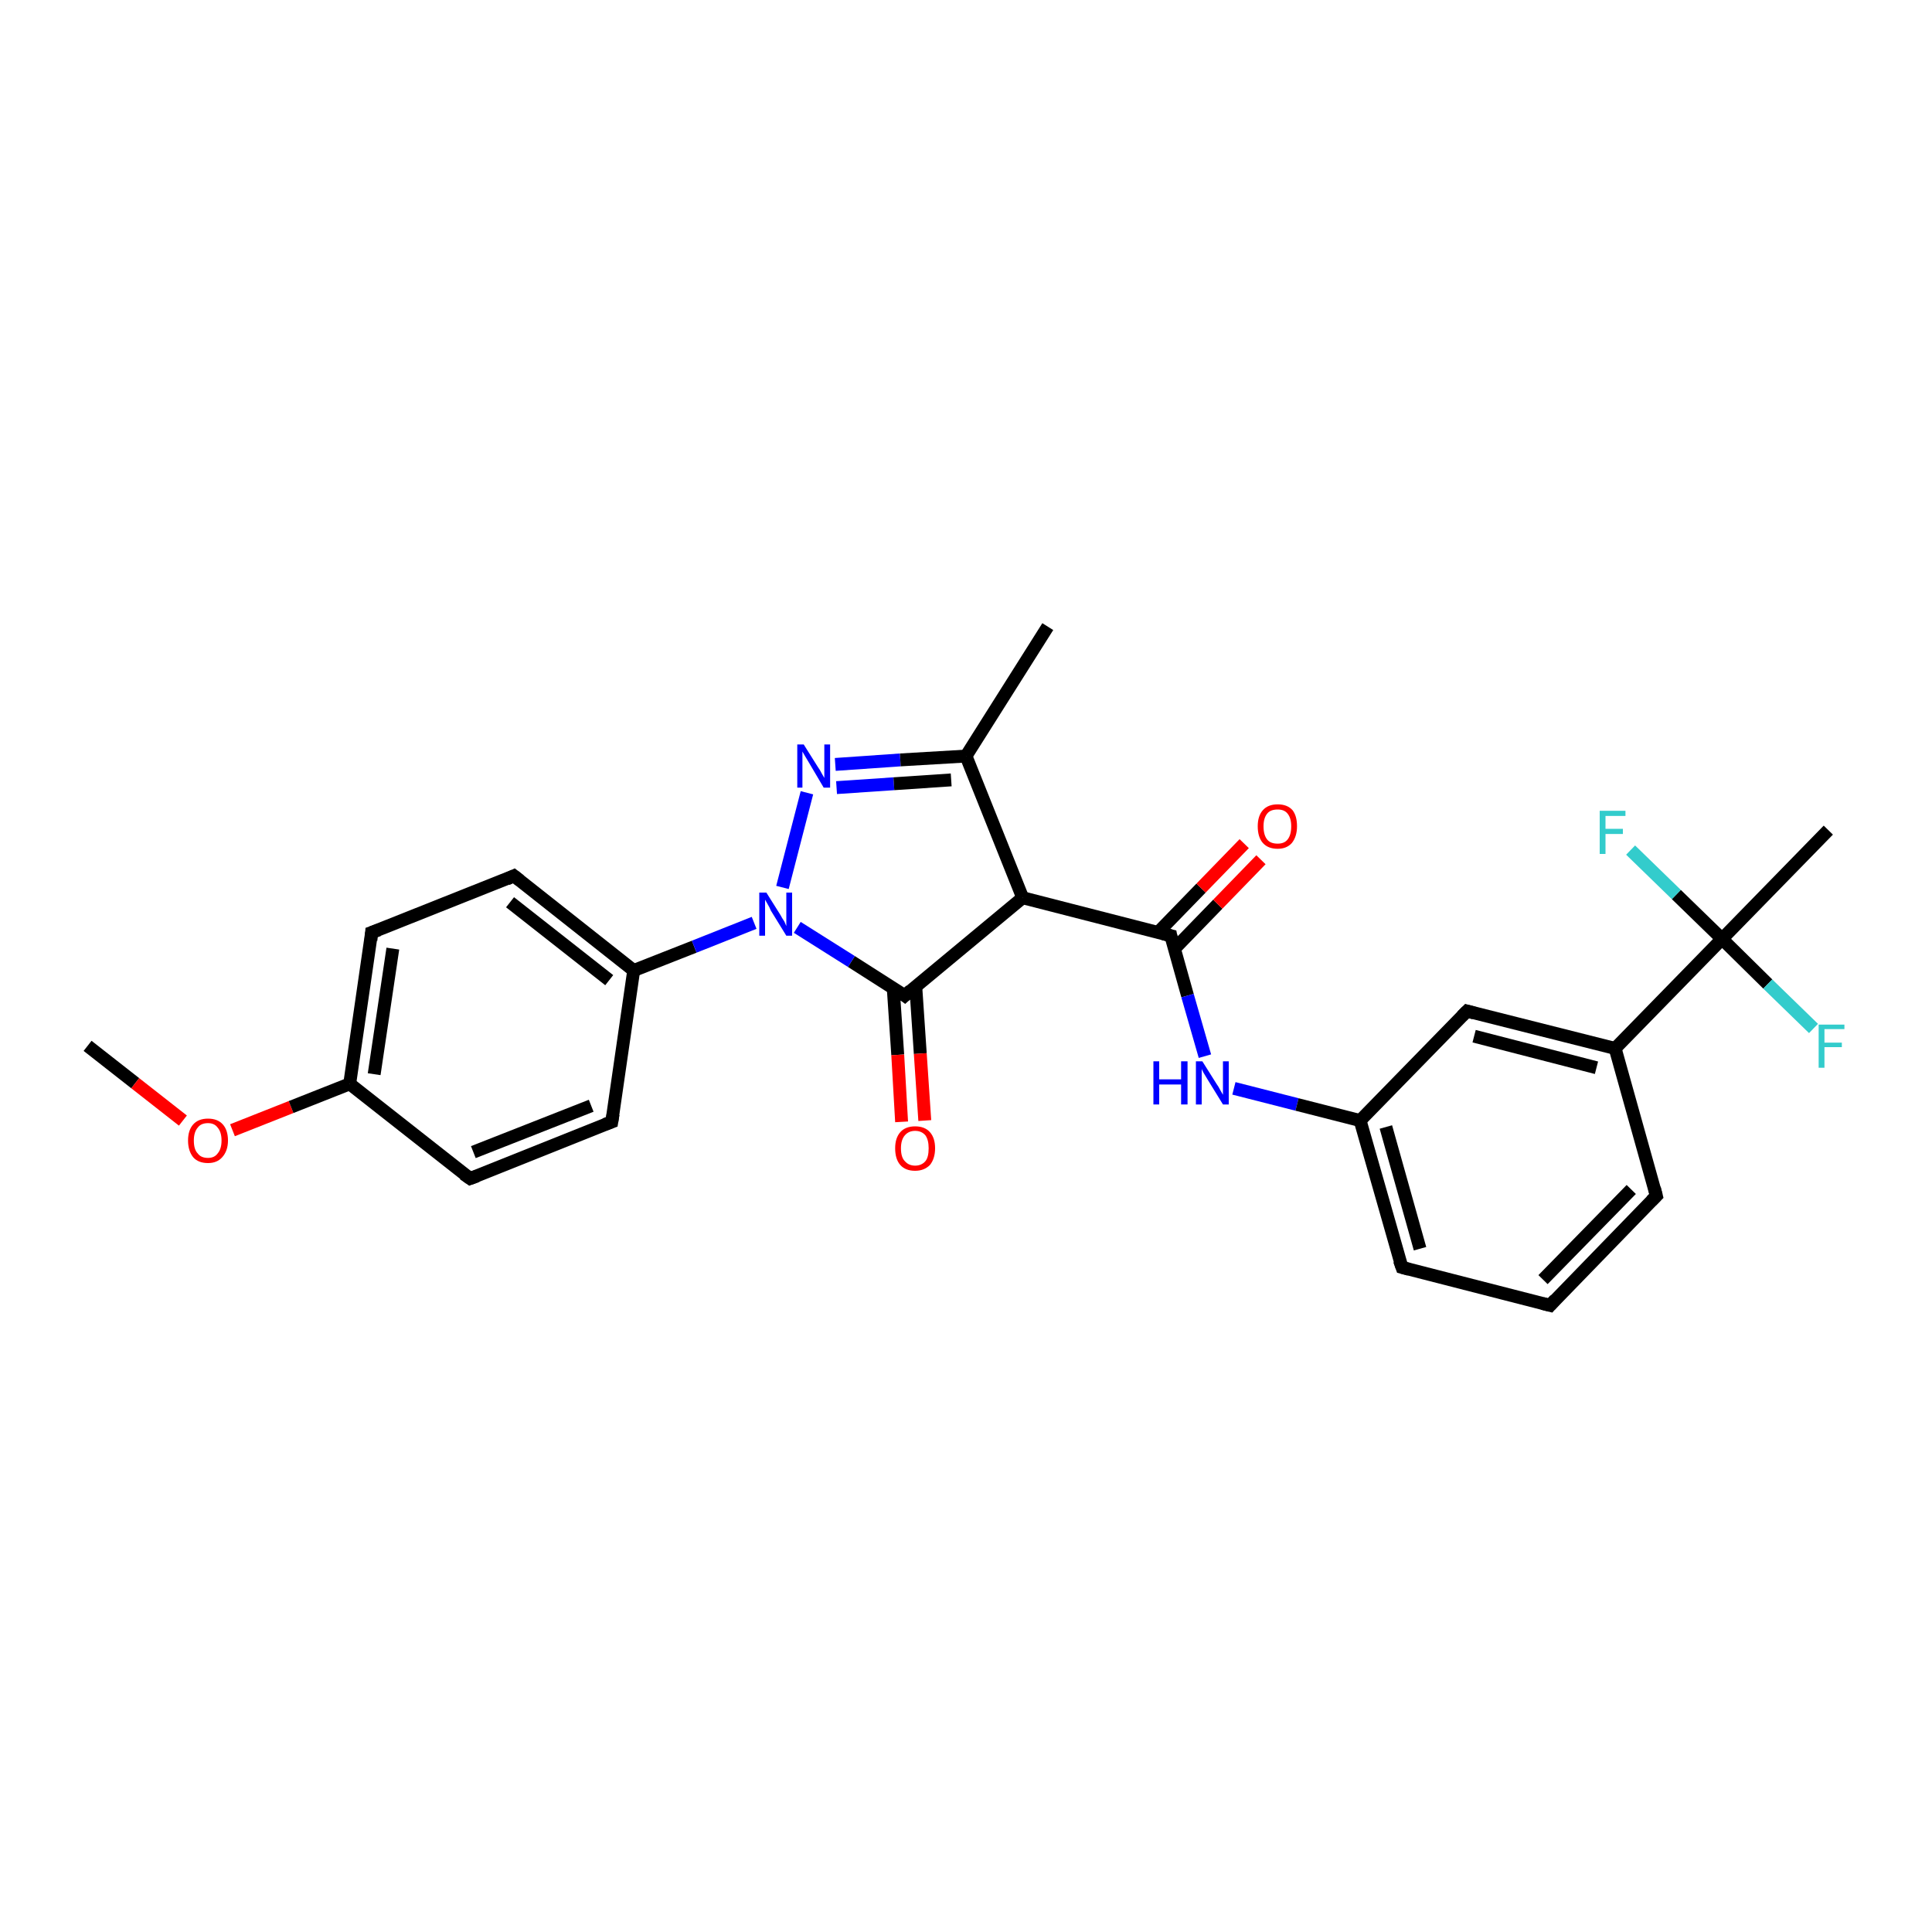 <?xml version='1.0' encoding='iso-8859-1'?>
<svg version='1.1' baseProfile='full'
              xmlns='http://www.w3.org/2000/svg'
                      xmlns:rdkit='http://www.rdkit.org/xml'
                      xmlns:xlink='http://www.w3.org/1999/xlink'
                  xml:space='preserve'
width='300px' height='300px' viewBox='0 0 300 300'>
<!-- END OF HEADER -->
<rect style='opacity:1.0;fill:#FFFFFF;stroke:none' width='300.0' height='300.0' x='0.0' y='0.0'> </rect>
<path class='bond-0 atom-0 atom-1' d='M 13.6,162.4 L 21.0,168.2' style='fill:none;fill-rule:evenodd;stroke:#000000;stroke-width:2.0px;stroke-linecap:butt;stroke-linejoin:miter;stroke-opacity:1' />
<path class='bond-0 atom-0 atom-1' d='M 21.0,168.2 L 28.4,174.0' style='fill:none;fill-rule:evenodd;stroke:#FF0000;stroke-width:2.0px;stroke-linecap:butt;stroke-linejoin:miter;stroke-opacity:1' />
<path class='bond-1 atom-1 atom-2' d='M 36.1,175.5 L 45.2,171.9' style='fill:none;fill-rule:evenodd;stroke:#FF0000;stroke-width:2.0px;stroke-linecap:butt;stroke-linejoin:miter;stroke-opacity:1' />
<path class='bond-1 atom-1 atom-2' d='M 45.2,171.9 L 54.3,168.3' style='fill:none;fill-rule:evenodd;stroke:#000000;stroke-width:2.0px;stroke-linecap:butt;stroke-linejoin:miter;stroke-opacity:1' />
<path class='bond-2 atom-2 atom-3' d='M 54.3,168.3 L 57.7,144.8' style='fill:none;fill-rule:evenodd;stroke:#000000;stroke-width:2.0px;stroke-linecap:butt;stroke-linejoin:miter;stroke-opacity:1' />
<path class='bond-2 atom-2 atom-3' d='M 58.1,166.8 L 61.0,147.3' style='fill:none;fill-rule:evenodd;stroke:#000000;stroke-width:2.0px;stroke-linecap:butt;stroke-linejoin:miter;stroke-opacity:1' />
<path class='bond-3 atom-3 atom-4' d='M 57.7,144.8 L 79.8,136.0' style='fill:none;fill-rule:evenodd;stroke:#000000;stroke-width:2.0px;stroke-linecap:butt;stroke-linejoin:miter;stroke-opacity:1' />
<path class='bond-4 atom-4 atom-5' d='M 79.8,136.0 L 98.4,150.7' style='fill:none;fill-rule:evenodd;stroke:#000000;stroke-width:2.0px;stroke-linecap:butt;stroke-linejoin:miter;stroke-opacity:1' />
<path class='bond-4 atom-4 atom-5' d='M 79.2,140.1 L 94.6,152.2' style='fill:none;fill-rule:evenodd;stroke:#000000;stroke-width:2.0px;stroke-linecap:butt;stroke-linejoin:miter;stroke-opacity:1' />
<path class='bond-5 atom-5 atom-6' d='M 98.4,150.7 L 95.0,174.2' style='fill:none;fill-rule:evenodd;stroke:#000000;stroke-width:2.0px;stroke-linecap:butt;stroke-linejoin:miter;stroke-opacity:1' />
<path class='bond-6 atom-6 atom-7' d='M 95.0,174.2 L 73.0,183.0' style='fill:none;fill-rule:evenodd;stroke:#000000;stroke-width:2.0px;stroke-linecap:butt;stroke-linejoin:miter;stroke-opacity:1' />
<path class='bond-6 atom-6 atom-7' d='M 91.8,171.7 L 73.5,178.9' style='fill:none;fill-rule:evenodd;stroke:#000000;stroke-width:2.0px;stroke-linecap:butt;stroke-linejoin:miter;stroke-opacity:1' />
<path class='bond-7 atom-5 atom-8' d='M 98.4,150.7 L 107.8,147.0' style='fill:none;fill-rule:evenodd;stroke:#000000;stroke-width:2.0px;stroke-linecap:butt;stroke-linejoin:miter;stroke-opacity:1' />
<path class='bond-7 atom-5 atom-8' d='M 107.8,147.0 L 117.1,143.3' style='fill:none;fill-rule:evenodd;stroke:#0000FF;stroke-width:2.0px;stroke-linecap:butt;stroke-linejoin:miter;stroke-opacity:1' />
<path class='bond-8 atom-8 atom-9' d='M 121.5,137.8 L 125.3,123.1' style='fill:none;fill-rule:evenodd;stroke:#0000FF;stroke-width:2.0px;stroke-linecap:butt;stroke-linejoin:miter;stroke-opacity:1' />
<path class='bond-9 atom-9 atom-10' d='M 129.7,118.7 L 139.8,118.0' style='fill:none;fill-rule:evenodd;stroke:#0000FF;stroke-width:2.0px;stroke-linecap:butt;stroke-linejoin:miter;stroke-opacity:1' />
<path class='bond-9 atom-9 atom-10' d='M 139.8,118.0 L 150.0,117.4' style='fill:none;fill-rule:evenodd;stroke:#000000;stroke-width:2.0px;stroke-linecap:butt;stroke-linejoin:miter;stroke-opacity:1' />
<path class='bond-9 atom-9 atom-10' d='M 129.9,122.3 L 138.8,121.7' style='fill:none;fill-rule:evenodd;stroke:#0000FF;stroke-width:2.0px;stroke-linecap:butt;stroke-linejoin:miter;stroke-opacity:1' />
<path class='bond-9 atom-9 atom-10' d='M 138.8,121.7 L 147.7,121.1' style='fill:none;fill-rule:evenodd;stroke:#000000;stroke-width:2.0px;stroke-linecap:butt;stroke-linejoin:miter;stroke-opacity:1' />
<path class='bond-10 atom-10 atom-11' d='M 150.0,117.4 L 162.7,97.3' style='fill:none;fill-rule:evenodd;stroke:#000000;stroke-width:2.0px;stroke-linecap:butt;stroke-linejoin:miter;stroke-opacity:1' />
<path class='bond-11 atom-10 atom-12' d='M 150.0,117.4 L 158.8,139.4' style='fill:none;fill-rule:evenodd;stroke:#000000;stroke-width:2.0px;stroke-linecap:butt;stroke-linejoin:miter;stroke-opacity:1' />
<path class='bond-12 atom-12 atom-13' d='M 158.8,139.4 L 181.8,145.3' style='fill:none;fill-rule:evenodd;stroke:#000000;stroke-width:2.0px;stroke-linecap:butt;stroke-linejoin:miter;stroke-opacity:1' />
<path class='bond-13 atom-13 atom-14' d='M 182.4,147.3 L 189.1,140.4' style='fill:none;fill-rule:evenodd;stroke:#000000;stroke-width:2.0px;stroke-linecap:butt;stroke-linejoin:miter;stroke-opacity:1' />
<path class='bond-13 atom-13 atom-14' d='M 189.1,140.4 L 195.8,133.5' style='fill:none;fill-rule:evenodd;stroke:#FF0000;stroke-width:2.0px;stroke-linecap:butt;stroke-linejoin:miter;stroke-opacity:1' />
<path class='bond-13 atom-13 atom-14' d='M 179.8,144.8 L 186.5,137.9' style='fill:none;fill-rule:evenodd;stroke:#000000;stroke-width:2.0px;stroke-linecap:butt;stroke-linejoin:miter;stroke-opacity:1' />
<path class='bond-13 atom-13 atom-14' d='M 186.5,137.9 L 193.2,131.0' style='fill:none;fill-rule:evenodd;stroke:#FF0000;stroke-width:2.0px;stroke-linecap:butt;stroke-linejoin:miter;stroke-opacity:1' />
<path class='bond-14 atom-13 atom-15' d='M 181.8,145.3 L 184.4,154.6' style='fill:none;fill-rule:evenodd;stroke:#000000;stroke-width:2.0px;stroke-linecap:butt;stroke-linejoin:miter;stroke-opacity:1' />
<path class='bond-14 atom-13 atom-15' d='M 184.4,154.6 L 187.1,164.0' style='fill:none;fill-rule:evenodd;stroke:#0000FF;stroke-width:2.0px;stroke-linecap:butt;stroke-linejoin:miter;stroke-opacity:1' />
<path class='bond-15 atom-15 atom-16' d='M 191.6,169.0 L 201.4,171.5' style='fill:none;fill-rule:evenodd;stroke:#0000FF;stroke-width:2.0px;stroke-linecap:butt;stroke-linejoin:miter;stroke-opacity:1' />
<path class='bond-15 atom-15 atom-16' d='M 201.4,171.5 L 211.2,174.0' style='fill:none;fill-rule:evenodd;stroke:#000000;stroke-width:2.0px;stroke-linecap:butt;stroke-linejoin:miter;stroke-opacity:1' />
<path class='bond-16 atom-16 atom-17' d='M 211.2,174.0 L 217.7,196.8' style='fill:none;fill-rule:evenodd;stroke:#000000;stroke-width:2.0px;stroke-linecap:butt;stroke-linejoin:miter;stroke-opacity:1' />
<path class='bond-16 atom-16 atom-17' d='M 215.2,175.0 L 220.5,193.9' style='fill:none;fill-rule:evenodd;stroke:#000000;stroke-width:2.0px;stroke-linecap:butt;stroke-linejoin:miter;stroke-opacity:1' />
<path class='bond-17 atom-17 atom-18' d='M 217.7,196.8 L 240.7,202.7' style='fill:none;fill-rule:evenodd;stroke:#000000;stroke-width:2.0px;stroke-linecap:butt;stroke-linejoin:miter;stroke-opacity:1' />
<path class='bond-18 atom-18 atom-19' d='M 240.7,202.7 L 257.2,185.7' style='fill:none;fill-rule:evenodd;stroke:#000000;stroke-width:2.0px;stroke-linecap:butt;stroke-linejoin:miter;stroke-opacity:1' />
<path class='bond-18 atom-18 atom-19' d='M 239.6,198.7 L 253.3,184.7' style='fill:none;fill-rule:evenodd;stroke:#000000;stroke-width:2.0px;stroke-linecap:butt;stroke-linejoin:miter;stroke-opacity:1' />
<path class='bond-19 atom-19 atom-20' d='M 257.2,185.7 L 250.8,162.8' style='fill:none;fill-rule:evenodd;stroke:#000000;stroke-width:2.0px;stroke-linecap:butt;stroke-linejoin:miter;stroke-opacity:1' />
<path class='bond-20 atom-20 atom-21' d='M 250.8,162.8 L 227.8,157.0' style='fill:none;fill-rule:evenodd;stroke:#000000;stroke-width:2.0px;stroke-linecap:butt;stroke-linejoin:miter;stroke-opacity:1' />
<path class='bond-20 atom-20 atom-21' d='M 247.9,165.8 L 228.9,160.9' style='fill:none;fill-rule:evenodd;stroke:#000000;stroke-width:2.0px;stroke-linecap:butt;stroke-linejoin:miter;stroke-opacity:1' />
<path class='bond-21 atom-20 atom-22' d='M 250.8,162.8 L 267.4,145.8' style='fill:none;fill-rule:evenodd;stroke:#000000;stroke-width:2.0px;stroke-linecap:butt;stroke-linejoin:miter;stroke-opacity:1' />
<path class='bond-22 atom-22 atom-23' d='M 267.4,145.8 L 283.9,128.9' style='fill:none;fill-rule:evenodd;stroke:#000000;stroke-width:2.0px;stroke-linecap:butt;stroke-linejoin:miter;stroke-opacity:1' />
<path class='bond-23 atom-22 atom-24' d='M 267.4,145.8 L 260.3,138.9' style='fill:none;fill-rule:evenodd;stroke:#000000;stroke-width:2.0px;stroke-linecap:butt;stroke-linejoin:miter;stroke-opacity:1' />
<path class='bond-23 atom-22 atom-24' d='M 260.3,138.9 L 253.2,132.0' style='fill:none;fill-rule:evenodd;stroke:#33CCCC;stroke-width:2.0px;stroke-linecap:butt;stroke-linejoin:miter;stroke-opacity:1' />
<path class='bond-24 atom-22 atom-25' d='M 267.4,145.8 L 274.5,152.8' style='fill:none;fill-rule:evenodd;stroke:#000000;stroke-width:2.0px;stroke-linecap:butt;stroke-linejoin:miter;stroke-opacity:1' />
<path class='bond-24 atom-22 atom-25' d='M 274.5,152.8 L 281.6,159.7' style='fill:none;fill-rule:evenodd;stroke:#33CCCC;stroke-width:2.0px;stroke-linecap:butt;stroke-linejoin:miter;stroke-opacity:1' />
<path class='bond-25 atom-12 atom-26' d='M 158.8,139.4 L 140.5,154.6' style='fill:none;fill-rule:evenodd;stroke:#000000;stroke-width:2.0px;stroke-linecap:butt;stroke-linejoin:miter;stroke-opacity:1' />
<path class='bond-26 atom-26 atom-27' d='M 138.7,153.4 L 139.4,163.8' style='fill:none;fill-rule:evenodd;stroke:#000000;stroke-width:2.0px;stroke-linecap:butt;stroke-linejoin:miter;stroke-opacity:1' />
<path class='bond-26 atom-26 atom-27' d='M 139.4,163.8 L 140.0,174.2' style='fill:none;fill-rule:evenodd;stroke:#FF0000;stroke-width:2.0px;stroke-linecap:butt;stroke-linejoin:miter;stroke-opacity:1' />
<path class='bond-26 atom-26 atom-27' d='M 142.2,153.2 L 142.9,163.6' style='fill:none;fill-rule:evenodd;stroke:#000000;stroke-width:2.0px;stroke-linecap:butt;stroke-linejoin:miter;stroke-opacity:1' />
<path class='bond-26 atom-26 atom-27' d='M 142.9,163.6 L 143.6,174.0' style='fill:none;fill-rule:evenodd;stroke:#FF0000;stroke-width:2.0px;stroke-linecap:butt;stroke-linejoin:miter;stroke-opacity:1' />
<path class='bond-27 atom-7 atom-2' d='M 73.0,183.0 L 54.3,168.3' style='fill:none;fill-rule:evenodd;stroke:#000000;stroke-width:2.0px;stroke-linecap:butt;stroke-linejoin:miter;stroke-opacity:1' />
<path class='bond-28 atom-26 atom-8' d='M 140.5,154.6 L 132.2,149.3' style='fill:none;fill-rule:evenodd;stroke:#000000;stroke-width:2.0px;stroke-linecap:butt;stroke-linejoin:miter;stroke-opacity:1' />
<path class='bond-28 atom-26 atom-8' d='M 132.2,149.3 L 123.8,144.0' style='fill:none;fill-rule:evenodd;stroke:#0000FF;stroke-width:2.0px;stroke-linecap:butt;stroke-linejoin:miter;stroke-opacity:1' />
<path class='bond-29 atom-21 atom-16' d='M 227.8,157.0 L 211.2,174.0' style='fill:none;fill-rule:evenodd;stroke:#000000;stroke-width:2.0px;stroke-linecap:butt;stroke-linejoin:miter;stroke-opacity:1' />
<path d='M 57.6,146.0 L 57.7,144.8 L 58.8,144.4' style='fill:none;stroke:#000000;stroke-width:2.0px;stroke-linecap:butt;stroke-linejoin:miter;stroke-opacity:1;' />
<path d='M 78.7,136.5 L 79.8,136.0 L 80.7,136.7' style='fill:none;stroke:#000000;stroke-width:2.0px;stroke-linecap:butt;stroke-linejoin:miter;stroke-opacity:1;' />
<path d='M 95.2,173.0 L 95.0,174.2 L 93.9,174.6' style='fill:none;stroke:#000000;stroke-width:2.0px;stroke-linecap:butt;stroke-linejoin:miter;stroke-opacity:1;' />
<path d='M 74.1,182.6 L 73.0,183.0 L 72.0,182.3' style='fill:none;stroke:#000000;stroke-width:2.0px;stroke-linecap:butt;stroke-linejoin:miter;stroke-opacity:1;' />
<path d='M 180.6,145.0 L 181.8,145.3 L 181.9,145.8' style='fill:none;stroke:#000000;stroke-width:2.0px;stroke-linecap:butt;stroke-linejoin:miter;stroke-opacity:1;' />
<path d='M 217.3,195.7 L 217.7,196.8 L 218.8,197.1' style='fill:none;stroke:#000000;stroke-width:2.0px;stroke-linecap:butt;stroke-linejoin:miter;stroke-opacity:1;' />
<path d='M 239.5,202.4 L 240.7,202.7 L 241.5,201.8' style='fill:none;stroke:#000000;stroke-width:2.0px;stroke-linecap:butt;stroke-linejoin:miter;stroke-opacity:1;' />
<path d='M 256.4,186.5 L 257.2,185.7 L 256.9,184.5' style='fill:none;stroke:#000000;stroke-width:2.0px;stroke-linecap:butt;stroke-linejoin:miter;stroke-opacity:1;' />
<path d='M 228.9,157.3 L 227.8,157.0 L 227.0,157.8' style='fill:none;stroke:#000000;stroke-width:2.0px;stroke-linecap:butt;stroke-linejoin:miter;stroke-opacity:1;' />
<path d='M 141.4,153.8 L 140.5,154.6 L 140.1,154.3' style='fill:none;stroke:#000000;stroke-width:2.0px;stroke-linecap:butt;stroke-linejoin:miter;stroke-opacity:1;' />
<path class='atom-1' d='M 29.2 177.1
Q 29.2 175.5, 30.0 174.6
Q 30.8 173.7, 32.3 173.7
Q 33.8 173.7, 34.6 174.6
Q 35.4 175.5, 35.4 177.1
Q 35.4 178.7, 34.5 179.7
Q 33.7 180.6, 32.3 180.6
Q 30.8 180.6, 30.0 179.7
Q 29.2 178.7, 29.2 177.1
M 32.3 179.8
Q 33.3 179.8, 33.8 179.1
Q 34.4 178.4, 34.4 177.1
Q 34.4 175.8, 33.8 175.1
Q 33.3 174.4, 32.3 174.4
Q 31.2 174.4, 30.7 175.1
Q 30.1 175.8, 30.1 177.1
Q 30.1 178.5, 30.7 179.1
Q 31.2 179.8, 32.3 179.8
' fill='#FF0000'/>
<path class='atom-8' d='M 119.0 138.6
L 121.2 142.1
Q 121.4 142.5, 121.8 143.1
Q 122.1 143.8, 122.1 143.8
L 122.1 138.6
L 123.0 138.6
L 123.0 145.3
L 122.1 145.3
L 119.7 141.4
Q 119.5 140.9, 119.2 140.4
Q 118.9 139.9, 118.8 139.7
L 118.8 145.3
L 117.9 145.3
L 117.9 138.6
L 119.0 138.6
' fill='#0000FF'/>
<path class='atom-9' d='M 124.8 115.6
L 127.0 119.1
Q 127.3 119.5, 127.6 120.1
Q 128.0 120.8, 128.0 120.8
L 128.0 115.6
L 128.9 115.6
L 128.9 122.3
L 127.9 122.3
L 125.6 118.4
Q 125.3 117.9, 125.0 117.4
Q 124.7 116.9, 124.6 116.7
L 124.6 122.3
L 123.8 122.3
L 123.8 115.6
L 124.8 115.6
' fill='#0000FF'/>
<path class='atom-14' d='M 195.3 128.3
Q 195.3 126.7, 196.1 125.8
Q 196.9 124.9, 198.4 124.9
Q 199.9 124.9, 200.7 125.8
Q 201.4 126.7, 201.4 128.3
Q 201.4 129.9, 200.6 130.9
Q 199.8 131.8, 198.4 131.8
Q 196.9 131.8, 196.1 130.9
Q 195.3 130.0, 195.3 128.3
M 198.4 131.0
Q 199.4 131.0, 199.9 130.4
Q 200.5 129.7, 200.5 128.3
Q 200.5 127.0, 199.9 126.3
Q 199.4 125.7, 198.4 125.7
Q 197.3 125.7, 196.8 126.3
Q 196.2 127.0, 196.2 128.3
Q 196.2 129.7, 196.8 130.4
Q 197.3 131.0, 198.4 131.0
' fill='#FF0000'/>
<path class='atom-15' d='M 179.1 164.8
L 180.0 164.8
L 180.0 167.6
L 183.4 167.6
L 183.4 164.8
L 184.4 164.8
L 184.4 171.5
L 183.4 171.5
L 183.4 168.4
L 180.0 168.4
L 180.0 171.5
L 179.1 171.5
L 179.1 164.8
' fill='#0000FF'/>
<path class='atom-15' d='M 186.7 164.8
L 188.9 168.3
Q 189.2 168.7, 189.5 169.3
Q 189.9 170.0, 189.9 170.0
L 189.9 164.8
L 190.8 164.8
L 190.8 171.5
L 189.9 171.5
L 187.5 167.6
Q 187.2 167.1, 186.9 166.6
Q 186.6 166.1, 186.6 165.9
L 186.6 171.5
L 185.7 171.5
L 185.7 164.8
L 186.7 164.8
' fill='#0000FF'/>
<path class='atom-24' d='M 248.4 125.9
L 252.4 125.9
L 252.4 126.7
L 249.3 126.7
L 249.3 128.7
L 252.0 128.7
L 252.0 129.5
L 249.3 129.5
L 249.3 132.6
L 248.4 132.6
L 248.4 125.9
' fill='#33CCCC'/>
<path class='atom-25' d='M 282.4 159.1
L 286.4 159.1
L 286.4 159.8
L 283.3 159.8
L 283.3 161.9
L 286.0 161.9
L 286.0 162.6
L 283.3 162.6
L 283.3 165.8
L 282.4 165.8
L 282.4 159.1
' fill='#33CCCC'/>
<path class='atom-27' d='M 139.0 178.3
Q 139.0 176.7, 139.8 175.8
Q 140.6 174.9, 142.1 174.9
Q 143.6 174.9, 144.4 175.8
Q 145.2 176.7, 145.2 178.3
Q 145.2 179.9, 144.4 180.9
Q 143.5 181.8, 142.1 181.8
Q 140.6 181.8, 139.8 180.9
Q 139.0 180.0, 139.0 178.3
M 142.1 181.0
Q 143.1 181.0, 143.7 180.3
Q 144.2 179.7, 144.2 178.3
Q 144.2 177.0, 143.7 176.3
Q 143.1 175.6, 142.1 175.6
Q 141.1 175.6, 140.5 176.3
Q 139.9 177.0, 139.9 178.3
Q 139.9 179.7, 140.5 180.3
Q 141.1 181.0, 142.1 181.0
' fill='#FF0000'/>
</svg>
